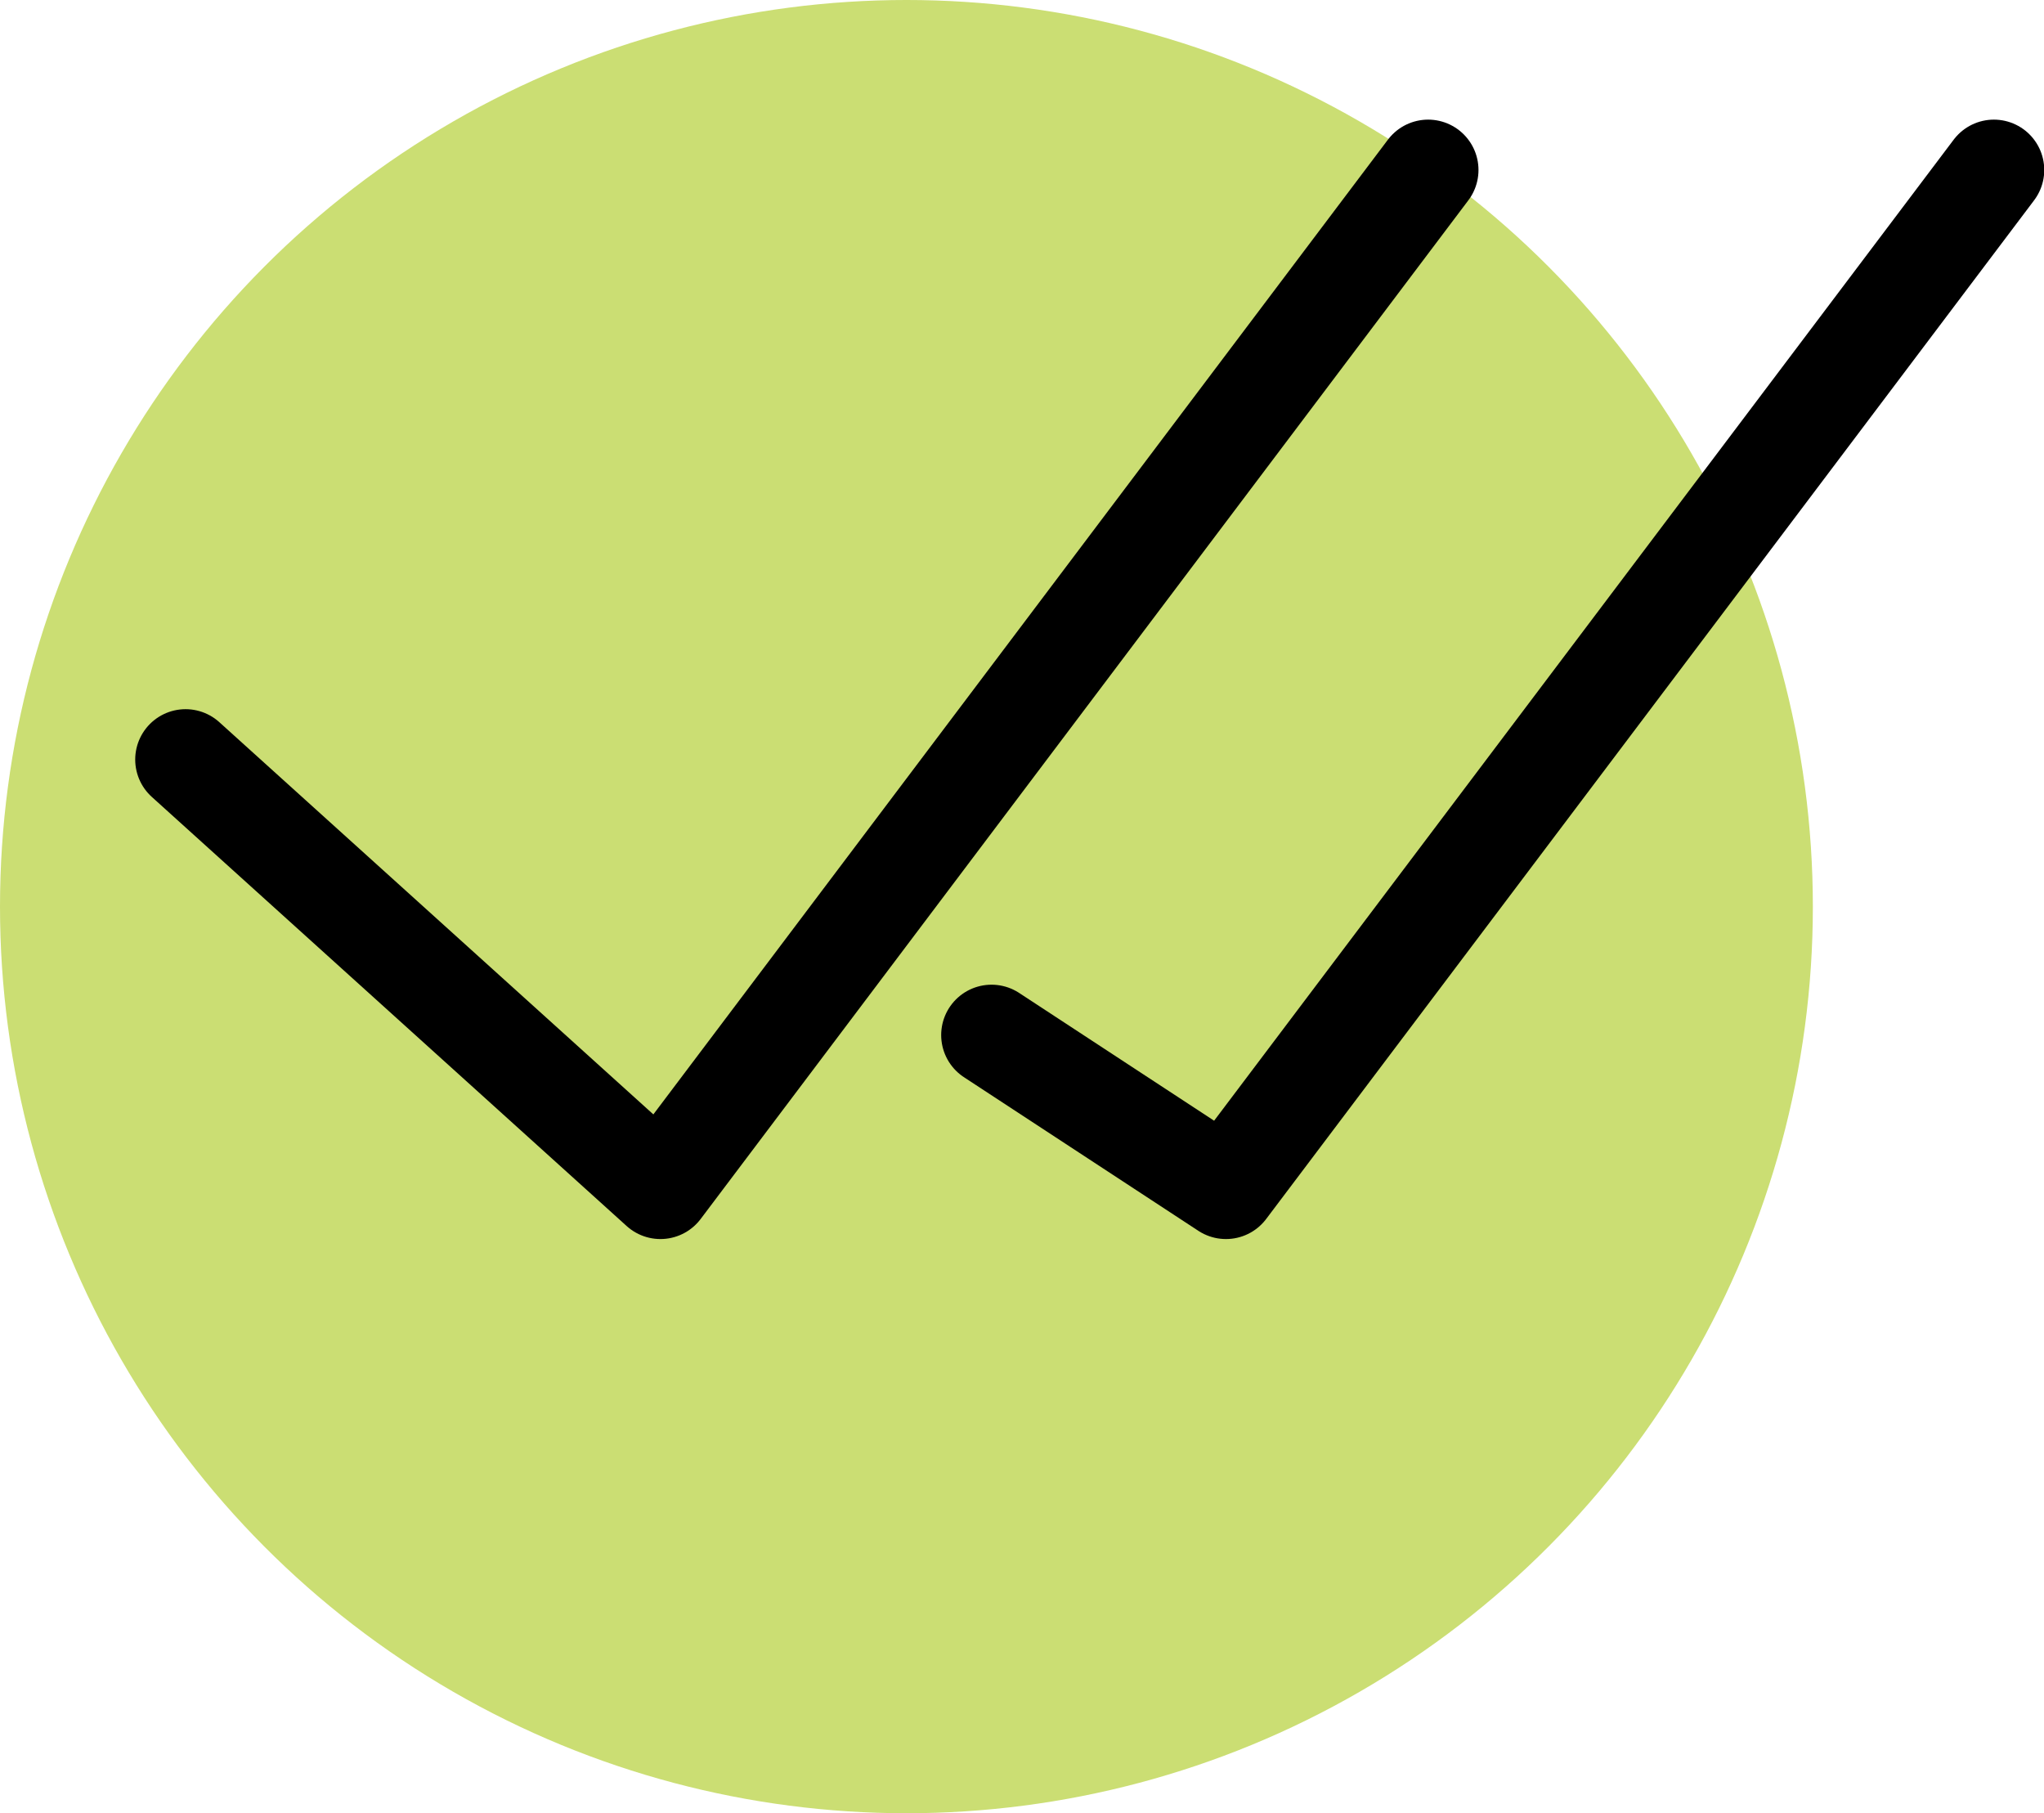 <svg xmlns="http://www.w3.org/2000/svg" viewBox="0 0 81.18 72"><defs><style>.cls-1{fill:#cbde73;}.cls-2{fill:none;stroke:#000;stroke-linecap:round;stroke-linejoin:round;stroke-width:4px;}</style></defs><g id="Warstwa_2" data-name="Warstwa 2"><g id="svg46"><circle class="cls-1" cx="36" cy="36" r="36"></circle><polyline class="cls-2" points="7.37 30.16 26.23 47.2 56.72 6.75"></polyline><polyline class="cls-2" points="39.38 41.1 48.69 47.2 79.19 6.75"></polyline></g></g></svg>